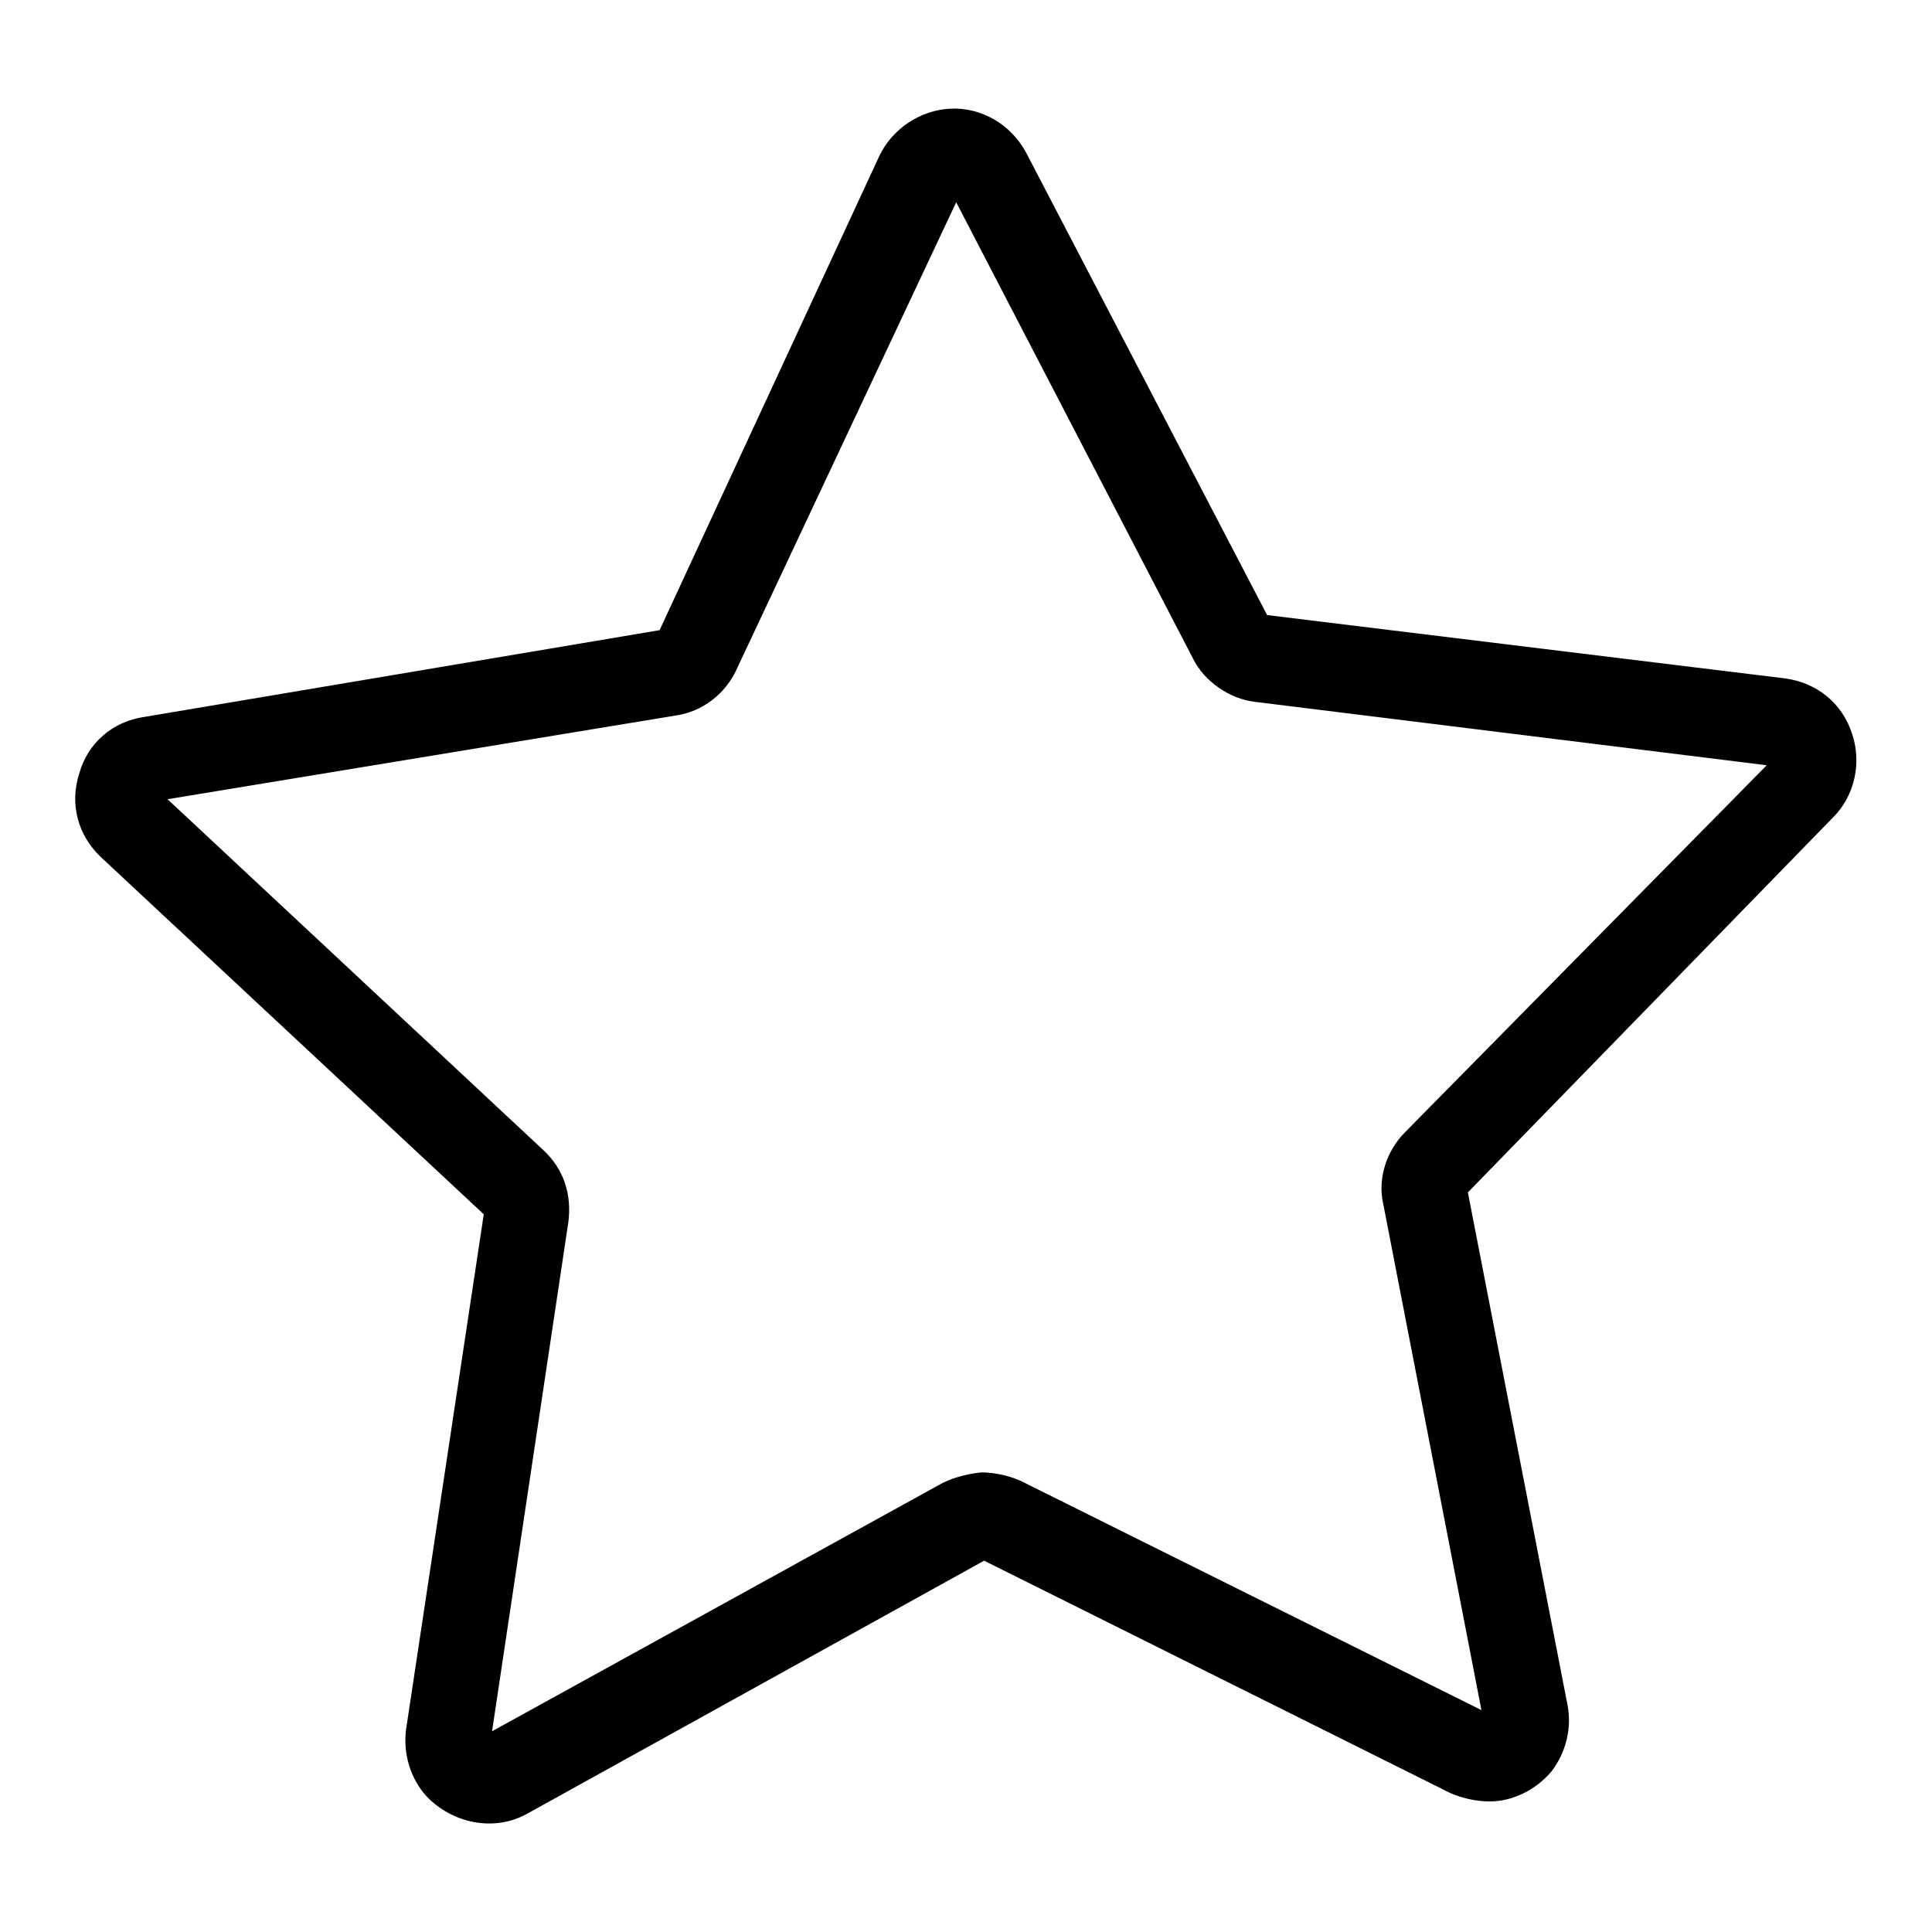 <?xml version="1.0" encoding="utf-8"?>
<!-- Svg Vector Icons : http://www.onlinewebfonts.com/icon -->
<!DOCTYPE svg PUBLIC "-//W3C//DTD SVG 1.1//EN" "http://www.w3.org/Graphics/SVG/1.1/DTD/svg11.dtd">
<svg version="1.1" xmlns="http://www.w3.org/2000/svg" xmlns:xlink="http://www.w3.org/1999/xlink" x="0px" y="0px" viewBox="0 0 256 256" enable-background="new 0 0 256 256" xml:space="preserve">
<g> <path fill="#000000" d="M197.4,238.7c-1.7,0-3.6-0.4-5.2-1.1l-61.8-30.8l-60.5,33.5c-4.4,2.5-10,1.3-13.4-2.3 c-2.1-2.3-3.1-5.6-2.7-8.8l10.3-68.3l-50.7-47.3c-3.1-2.9-4.2-7.1-2.9-11.1c1.1-4,4.4-6.9,8.6-7.5l68.3-11.5l29.1-62.8 c1.7-3.6,5.4-6.1,9.4-6.3c4.2-0.2,8,2.1,10,5.7l32,61.4l68.7,8.4c4.2,0.6,7.5,3.3,8.8,7.3c1.3,3.8,0.4,8.2-2.5,11.1L194.5,158 l13.2,67.9c0.6,3.1-0.2,6.3-2.1,8.8C203.5,237.2,200.4,238.7,197.4,238.7z M130,195.1c1.7,0,3.6,0.4,5.2,1.1l61.1,30.4l-13-67 c-0.8-3.4,0.4-7.1,2.9-9.6l47.9-48.6l-67.8-8.4c-3.4-0.4-6.7-2.7-8.2-5.7l-31.4-60.5L97.6,88.7c-1.5,3.3-4.6,5.6-8,6.1l-67.4,11.1 L72,152.4c2.7,2.5,3.8,5.9,3.3,9.6l-10.1,67.4l59.7-32.9C126.5,195.7,128.3,195.3,130,195.1z"/></g>
</svg>